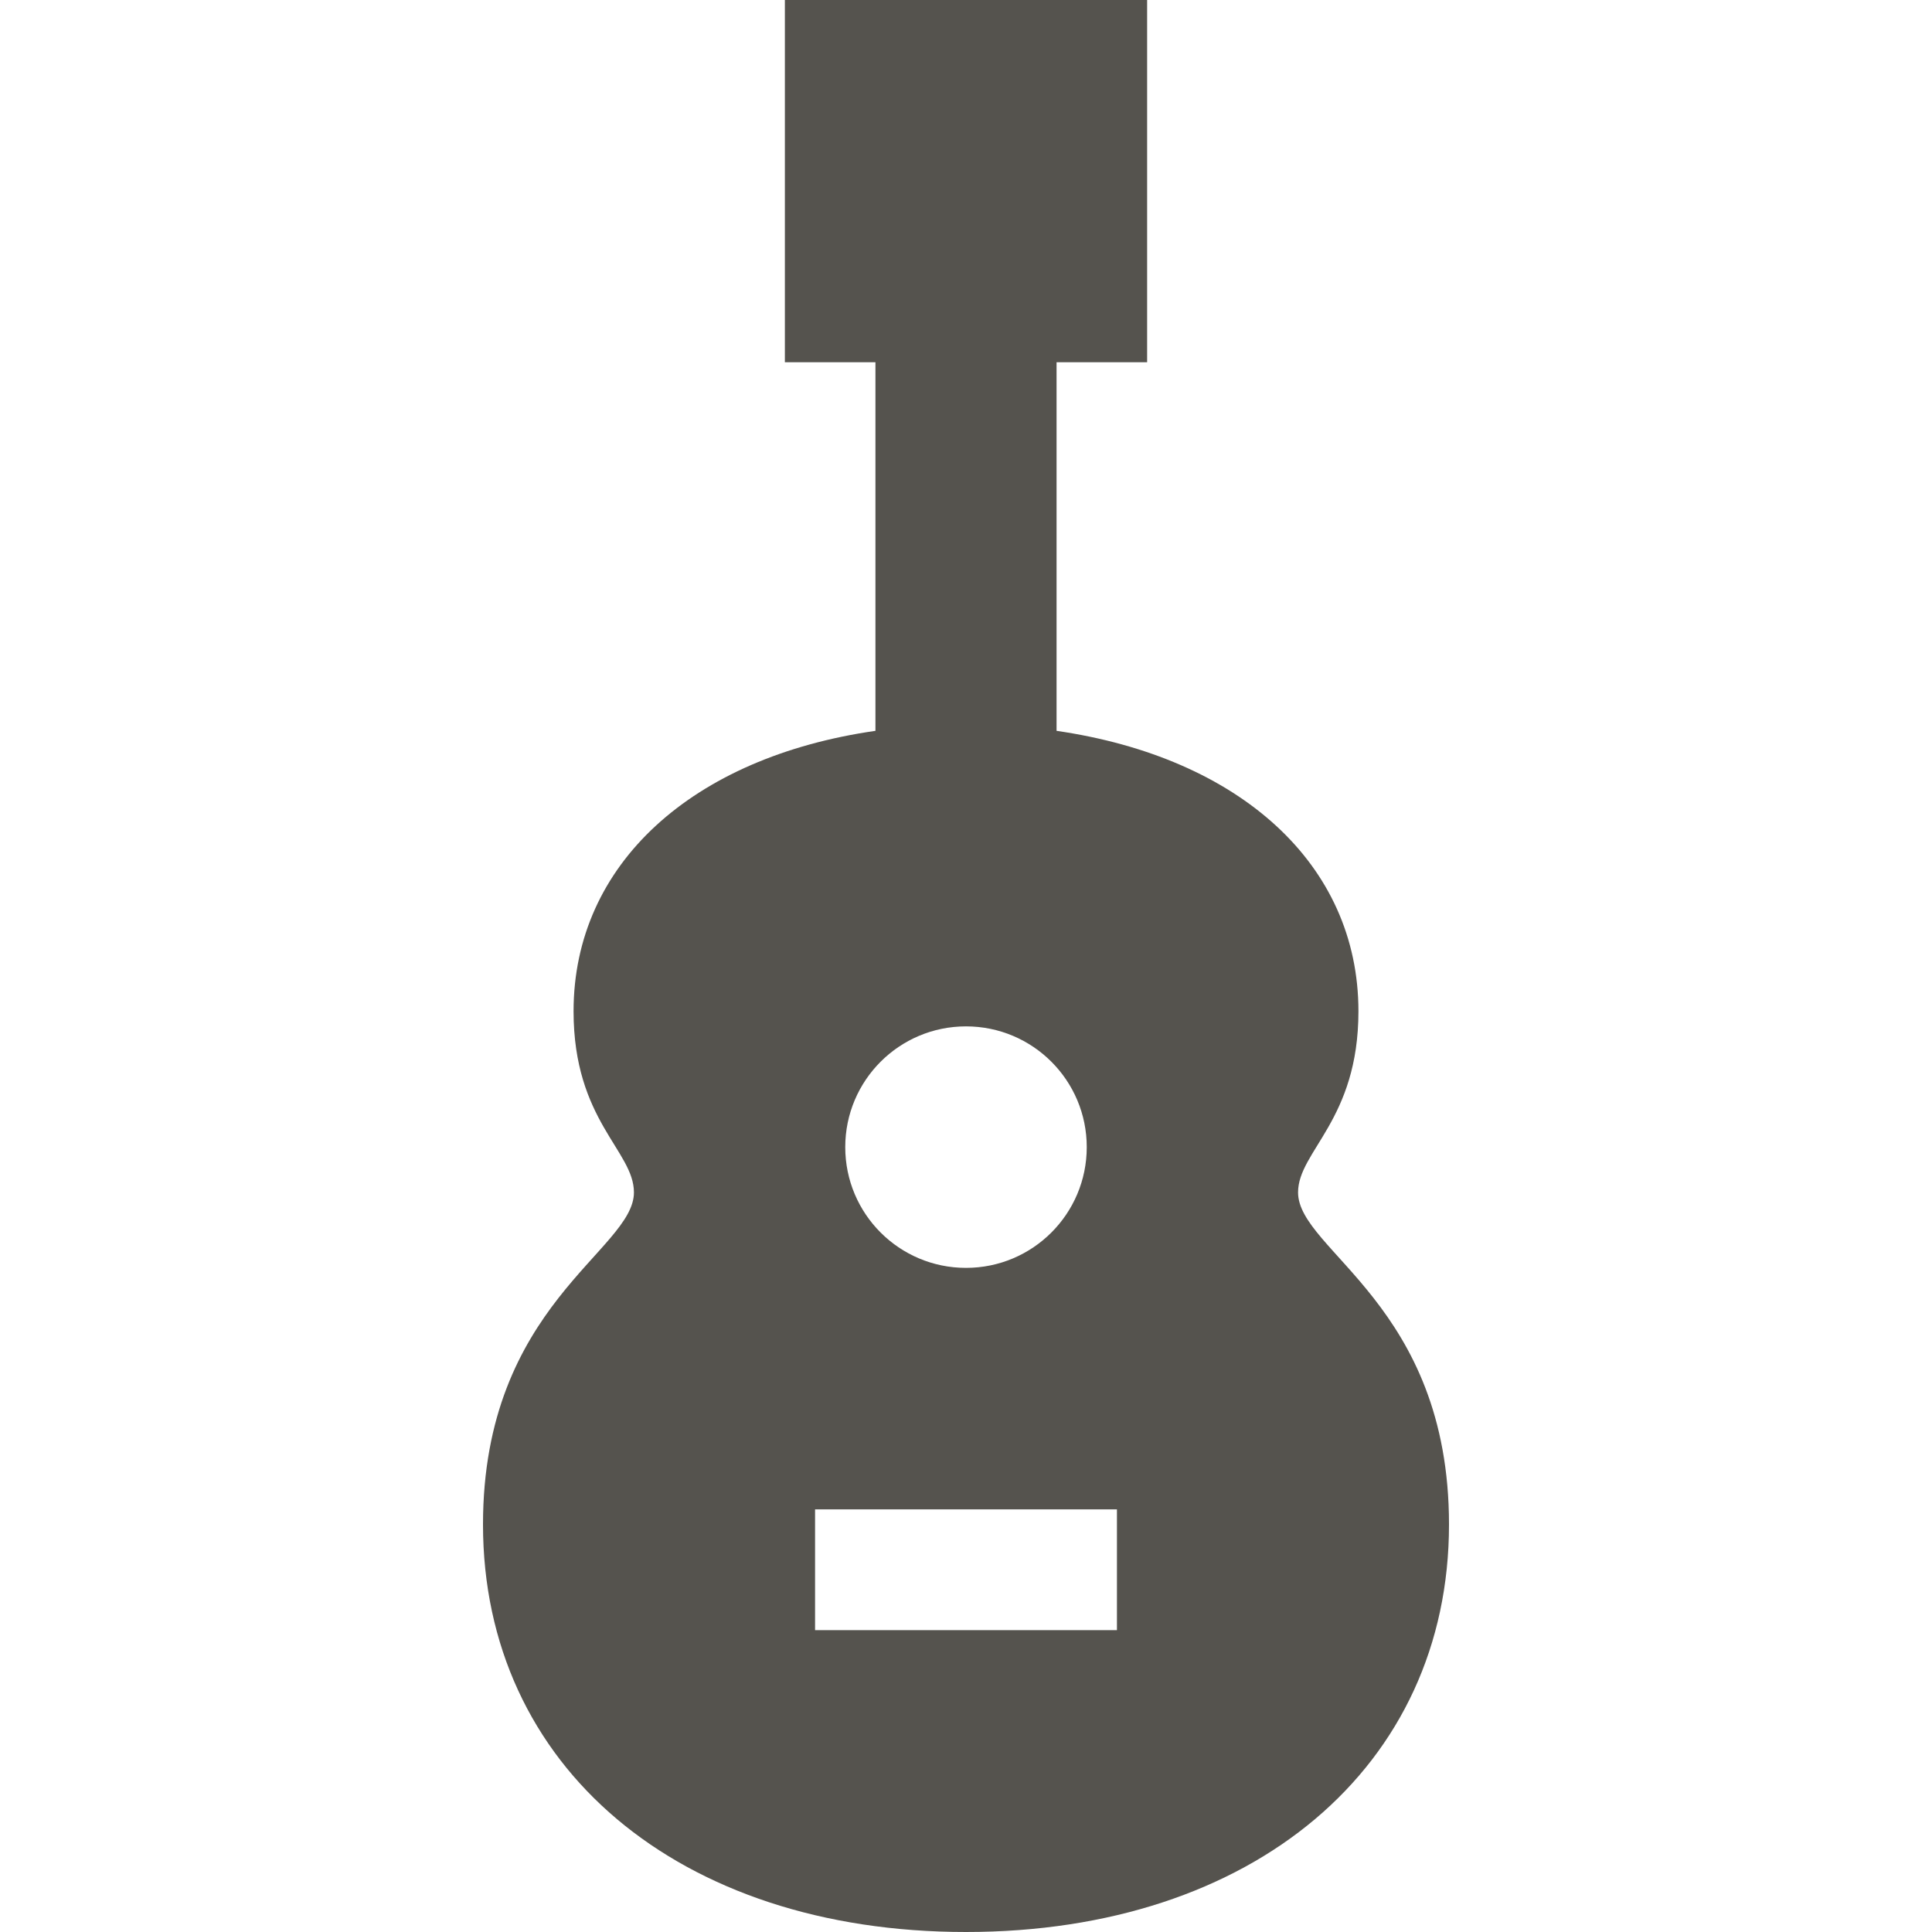 <svg xmlns="http://www.w3.org/2000/svg"  viewBox="0 0 64 64"><defs fill="#55534E" /><path  d="m43,39.5c0-1.37,2-2.39,2-6,0-4.88-3.94-8.41-10-9.29v-12.21h3V0h-12v12h3v12.21c-6.06.87-10,4.41-10,9.29,0,3.62,2,4.62,2,6,0,1.93-5,3.73-5,11,0,8.02,6.49,13.5,16,13.5s16-5.48,16-13.5c0-7.28-5-9.06-5-11Zm-11-5.5c2.21,0,4,1.79,4,4s-1.79,4-4,4-4-1.79-4-4,1.79-4,4-4Zm5,20h-10v-4h10v4Z" fill="#55534E" /></svg>